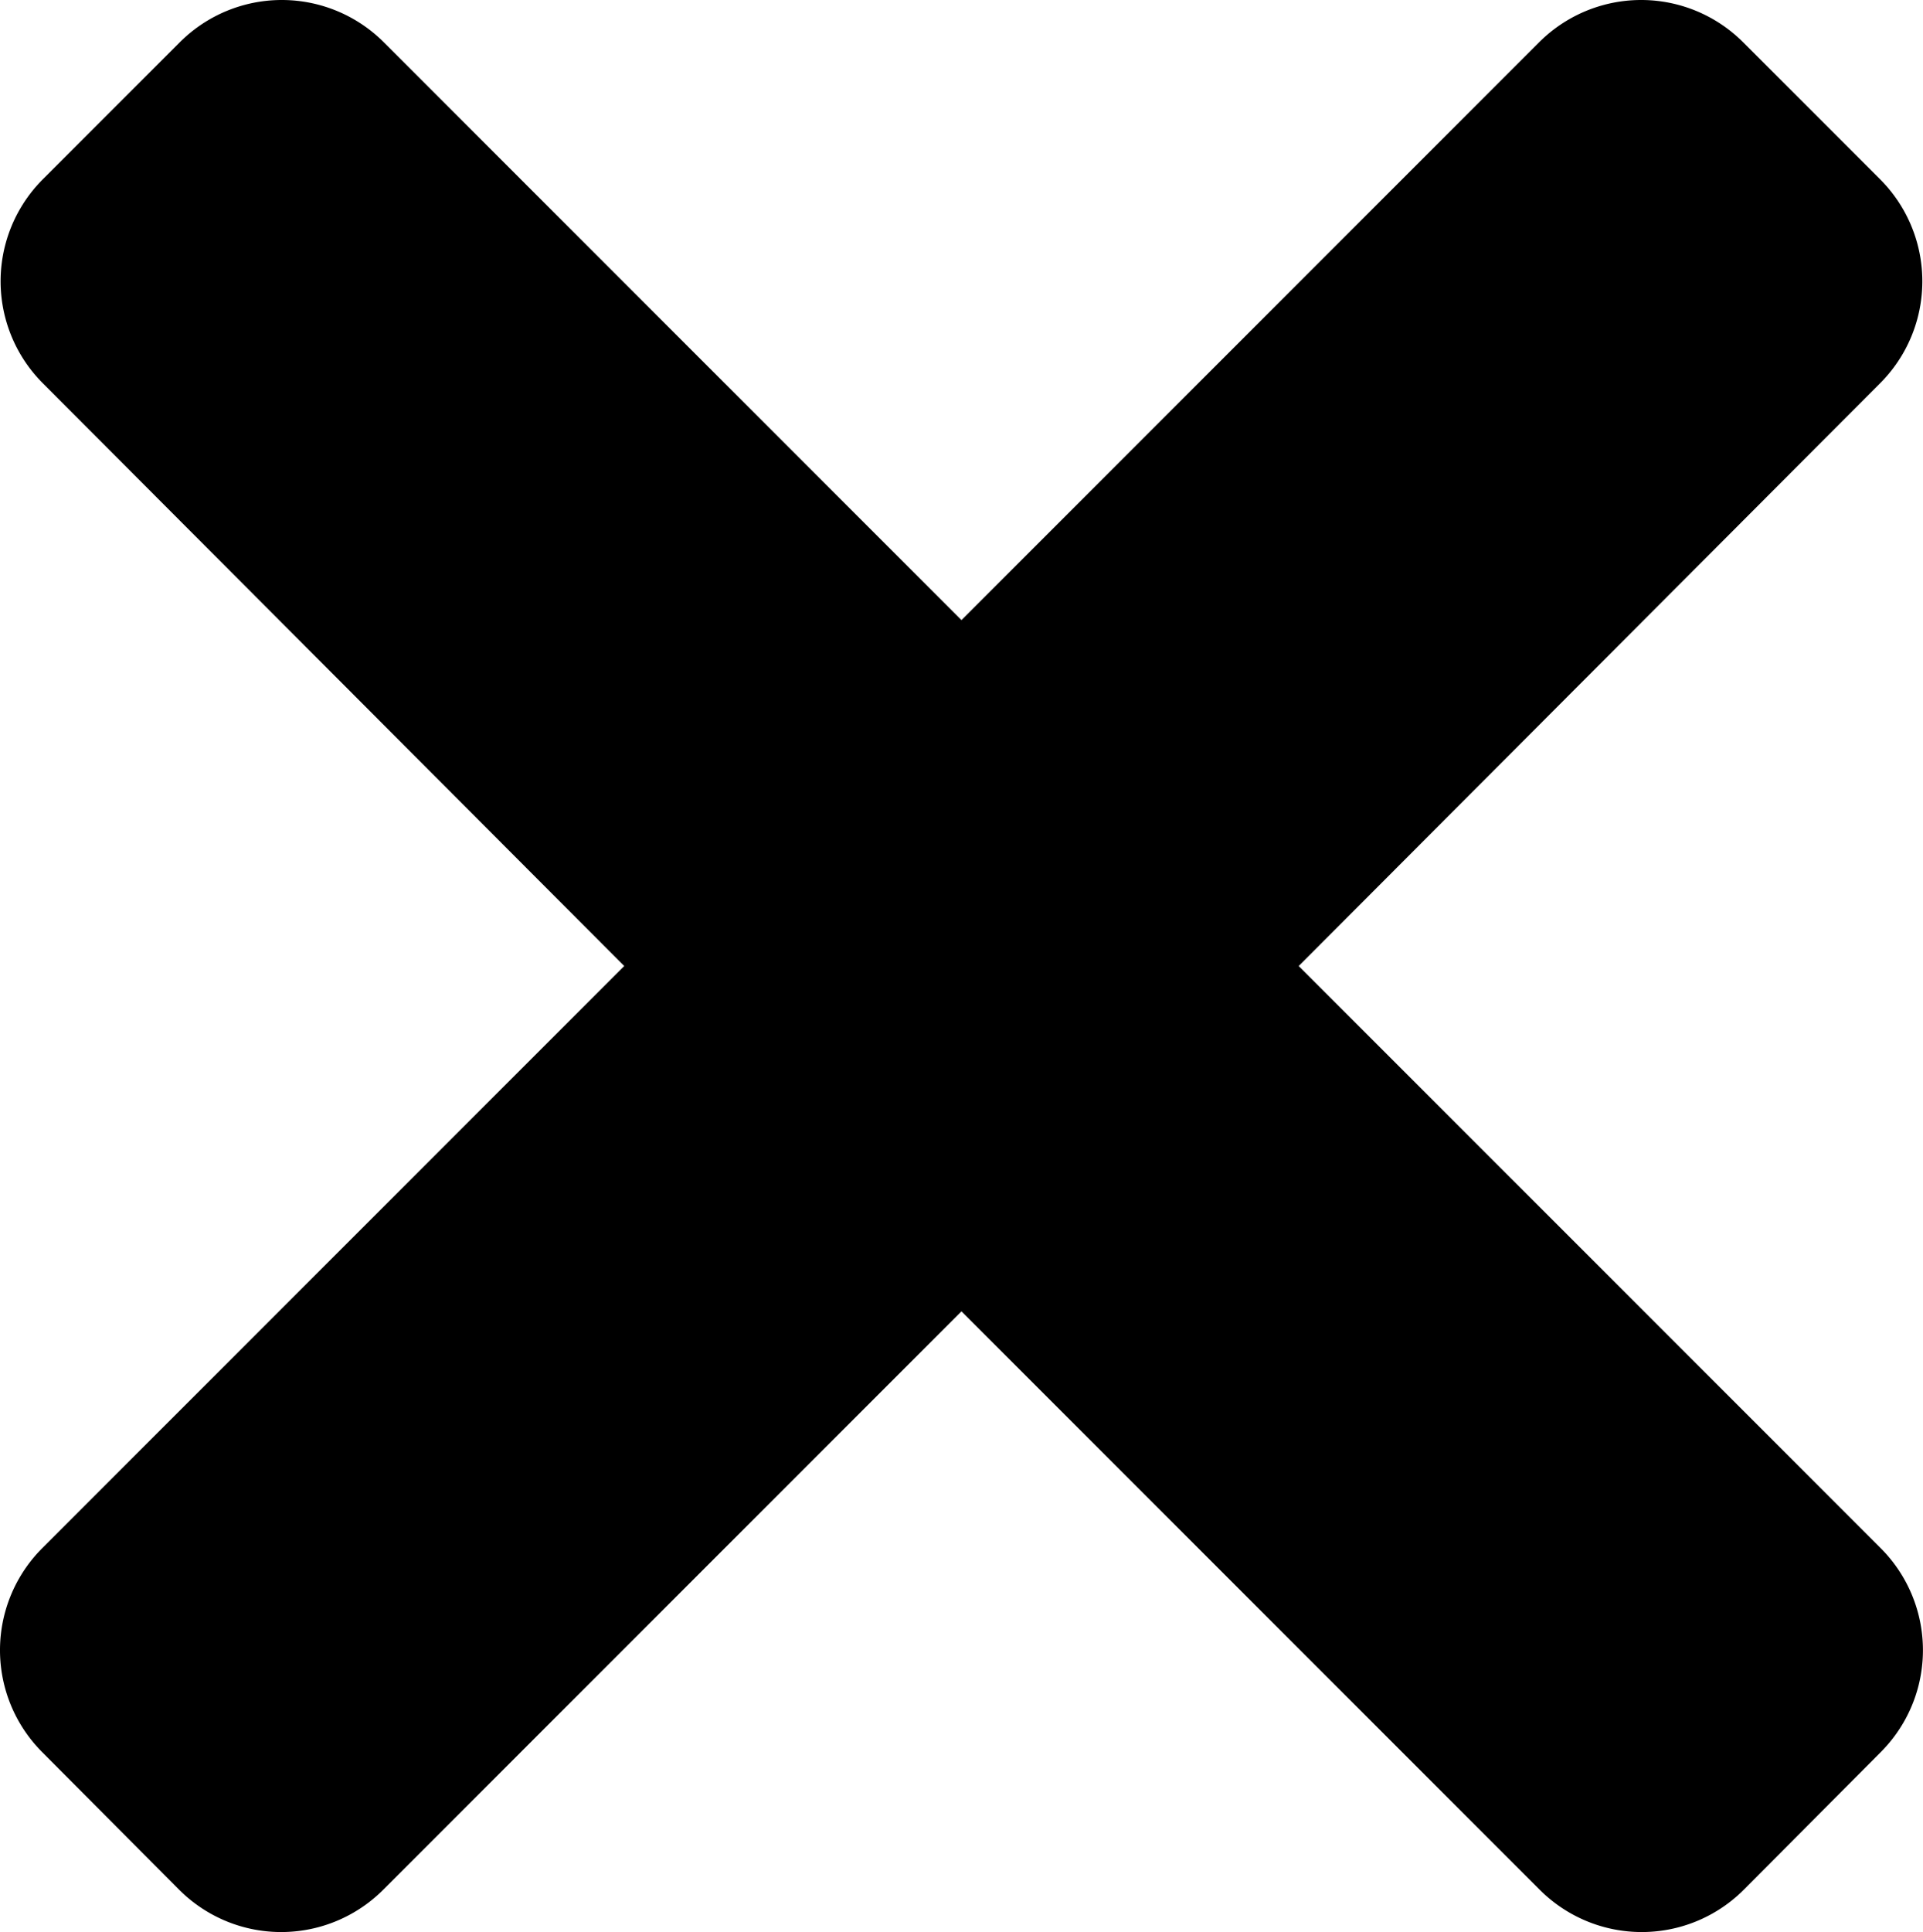 <svg id="Capa_1" data-name="Capa 1" xmlns="http://www.w3.org/2000/svg" viewBox="0 0 318.69 320.1"><title>close</title><path d="M333.29,287.4,236.89,191l96.3-96.5a23.9,23.9,0,0,0,0-33.9L310.59,38a23.9,23.9,0,0,0-33.9,0L181,133.69,85.31,38a23.9,23.9,0,0,0-33.9,0L28.81,60.6a23.9,23.9,0,0,0,0,33.9l96.3,96.5-96.4,96.4a23.9,23.9,0,0,0,0,33.9L51.31,344a23.9,23.9,0,0,0,33.9,0L181,248.21,276.79,344a23.9,23.9,0,0,0,33.9,0l22.6-22.7A23.9,23.9,0,0,0,333.29,287.4Z" transform="translate(-21.66 -30.95)"/></svg>